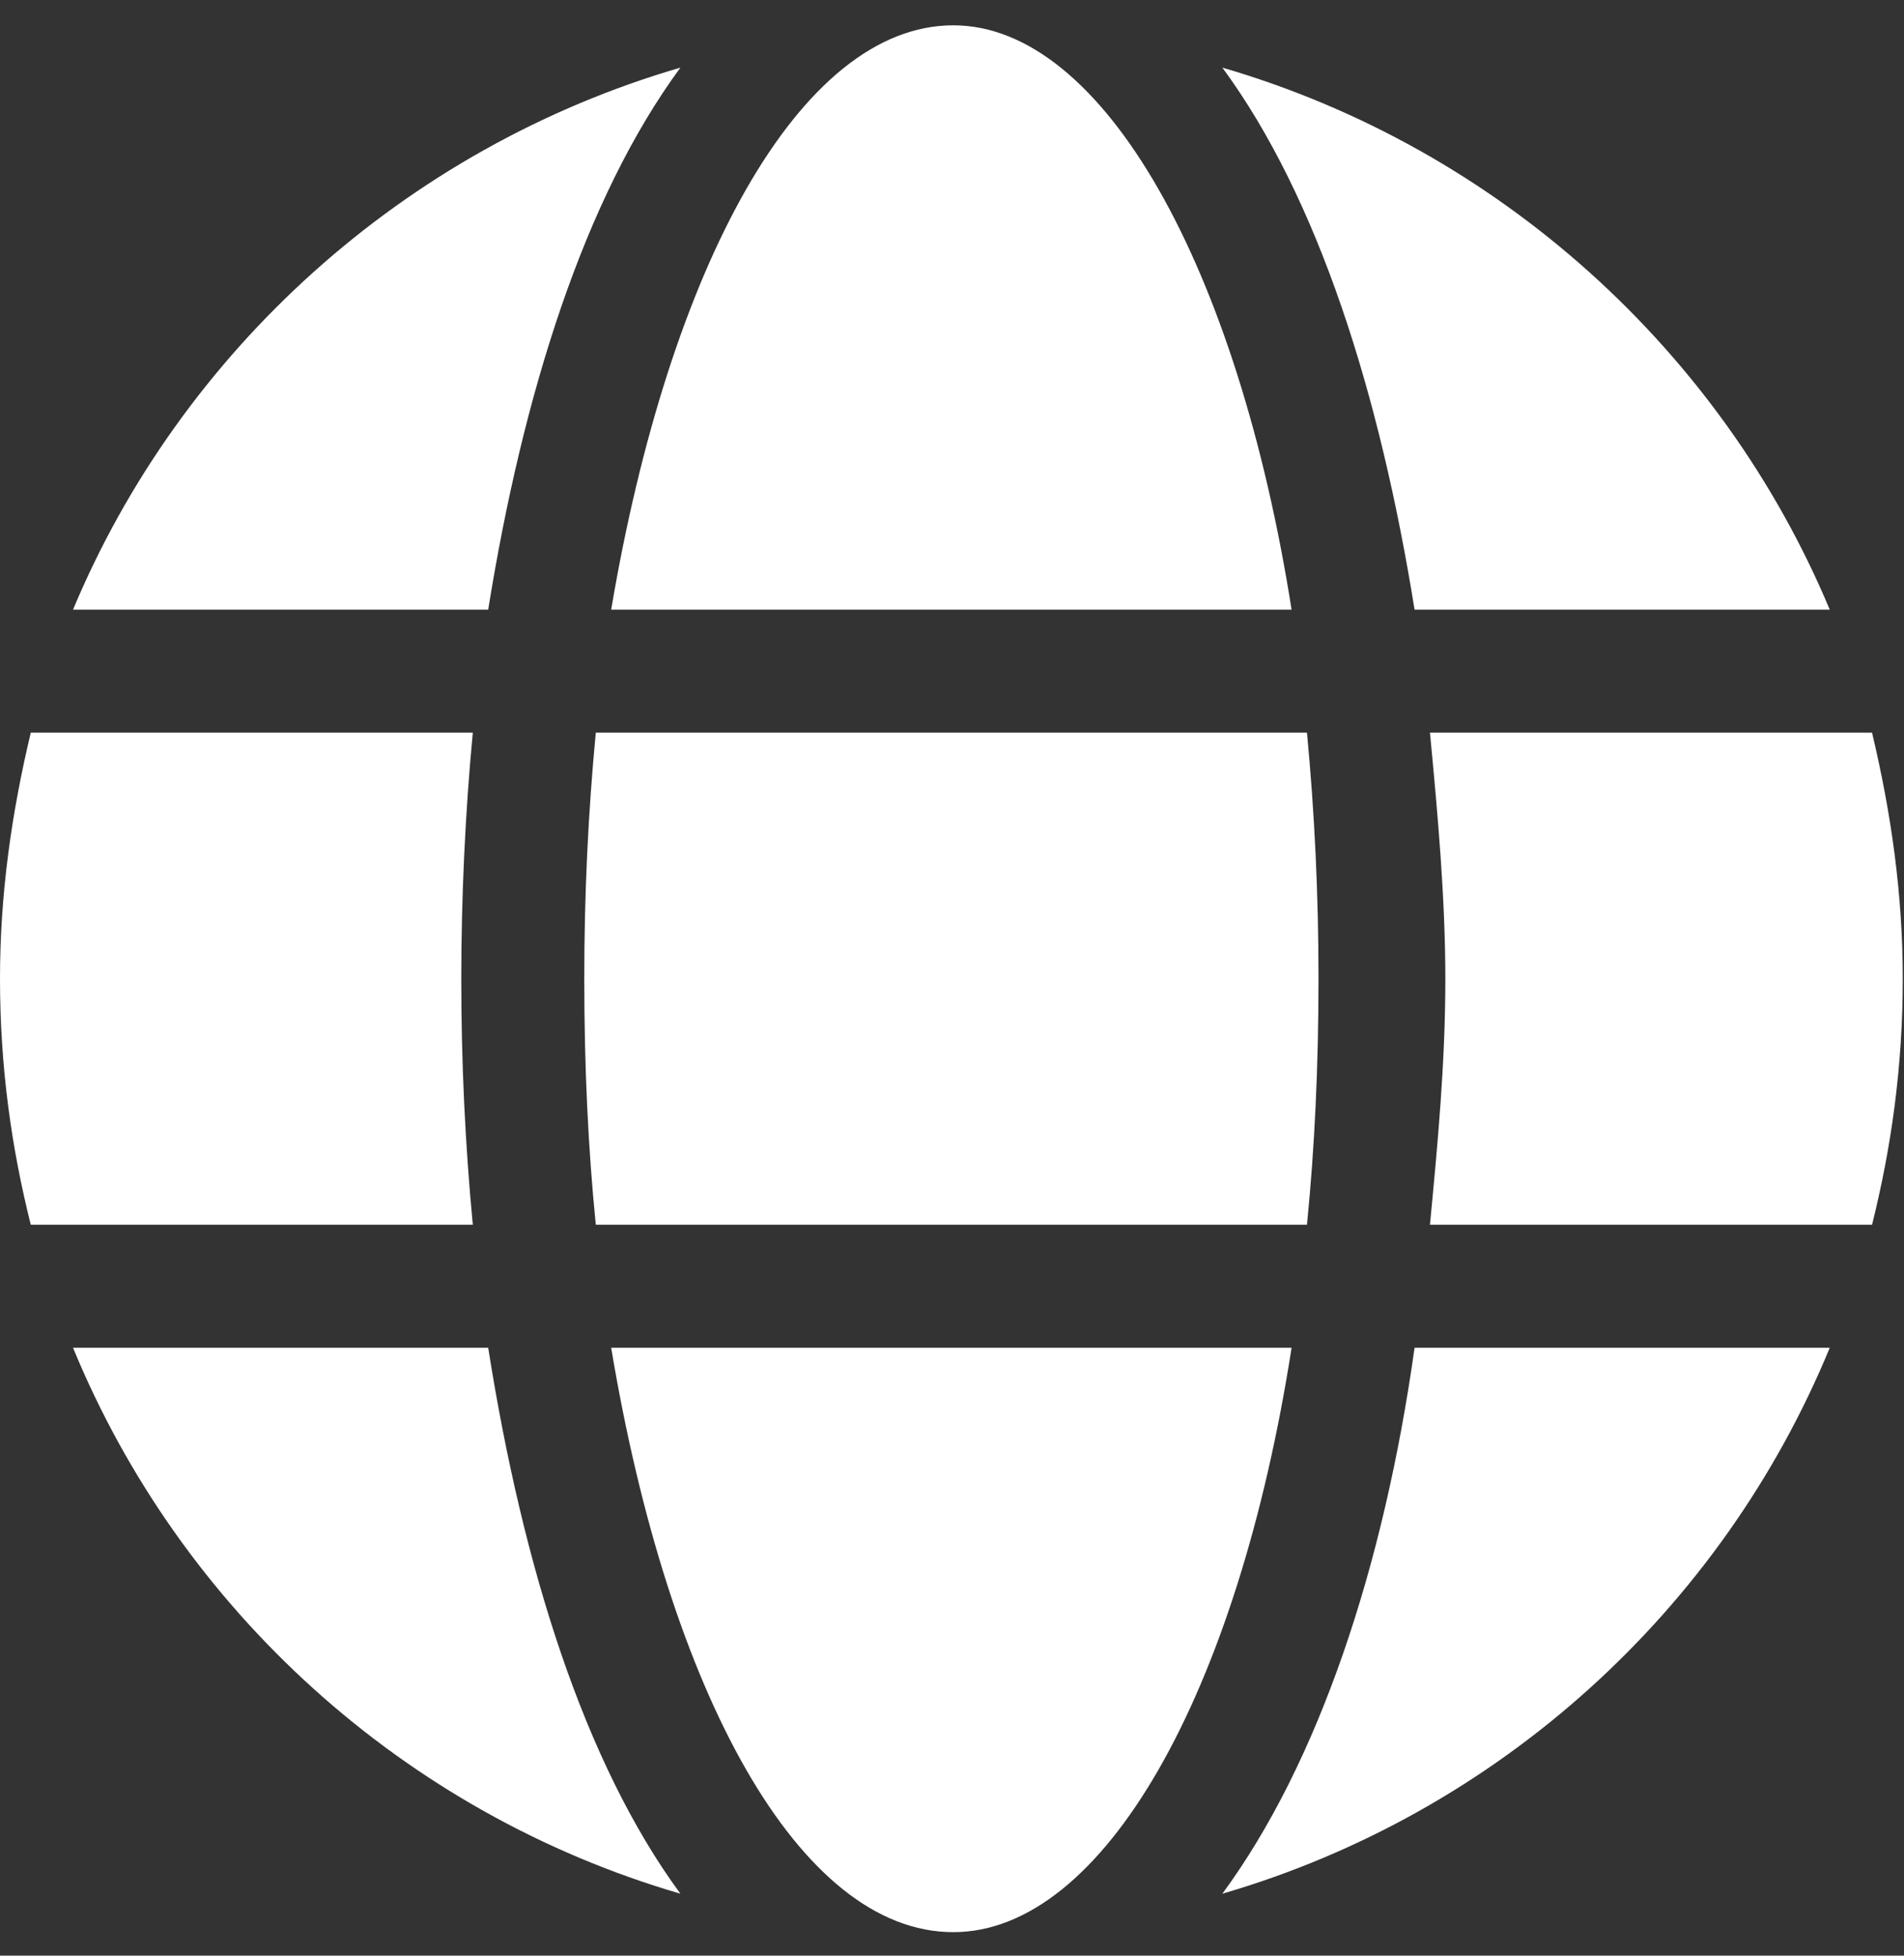 <svg width="37" height="38" viewBox="0 0 37 38" fill="none" xmlns="http://www.w3.org/2000/svg">
<rect x="0" y="0" width="37" height="38" fill="#333333" stroke="none"/>
<path d="M25.099 11.846H11.877C12.998 5.198 15.537 0.492 18.525 0.492C21.439 0.492 24.053 5.198 25.099 11.846ZM11.354 19.017C11.354 17.374 11.429 15.805 11.578 14.236H25.398C25.547 15.805 25.622 17.374 25.622 19.017C25.622 20.735 25.547 22.304 25.398 23.798H11.578C11.429 22.304 11.354 20.735 11.354 19.017ZM35.557 11.846H27.489C26.817 7.663 25.622 3.853 23.754 1.314C29.133 2.882 33.465 6.841 35.557 11.846ZM13.222 1.314C11.354 3.853 10.159 7.663 9.487 11.846H1.419C3.511 6.841 7.843 2.882 13.222 1.314ZM36.379 14.236C36.752 15.805 36.976 17.374 36.976 19.017C36.976 20.735 36.752 22.304 36.379 23.798H27.788C27.938 22.229 28.087 20.661 28.087 19.017C28.087 17.449 27.938 15.805 27.788 14.236H36.379ZM8.964 19.017C8.964 20.661 9.039 22.229 9.188 23.798H0.598C0.224 22.304 0 20.735 0 19.017C0 17.374 0.224 15.805 0.598 14.236H9.188C9.039 15.805 8.964 17.449 8.964 19.017ZM11.877 26.188H25.099C24.053 32.911 21.439 37.543 18.525 37.543C15.537 37.543 12.998 32.911 11.877 26.188ZM23.754 36.796C25.622 34.256 26.892 30.446 27.489 26.188H35.557C33.465 31.268 29.133 35.227 23.754 36.796ZM1.419 26.188H9.487C10.159 30.446 11.354 34.256 13.222 36.796C7.843 35.227 3.511 31.268 1.419 26.188Z" fill="white"/>
</svg>

